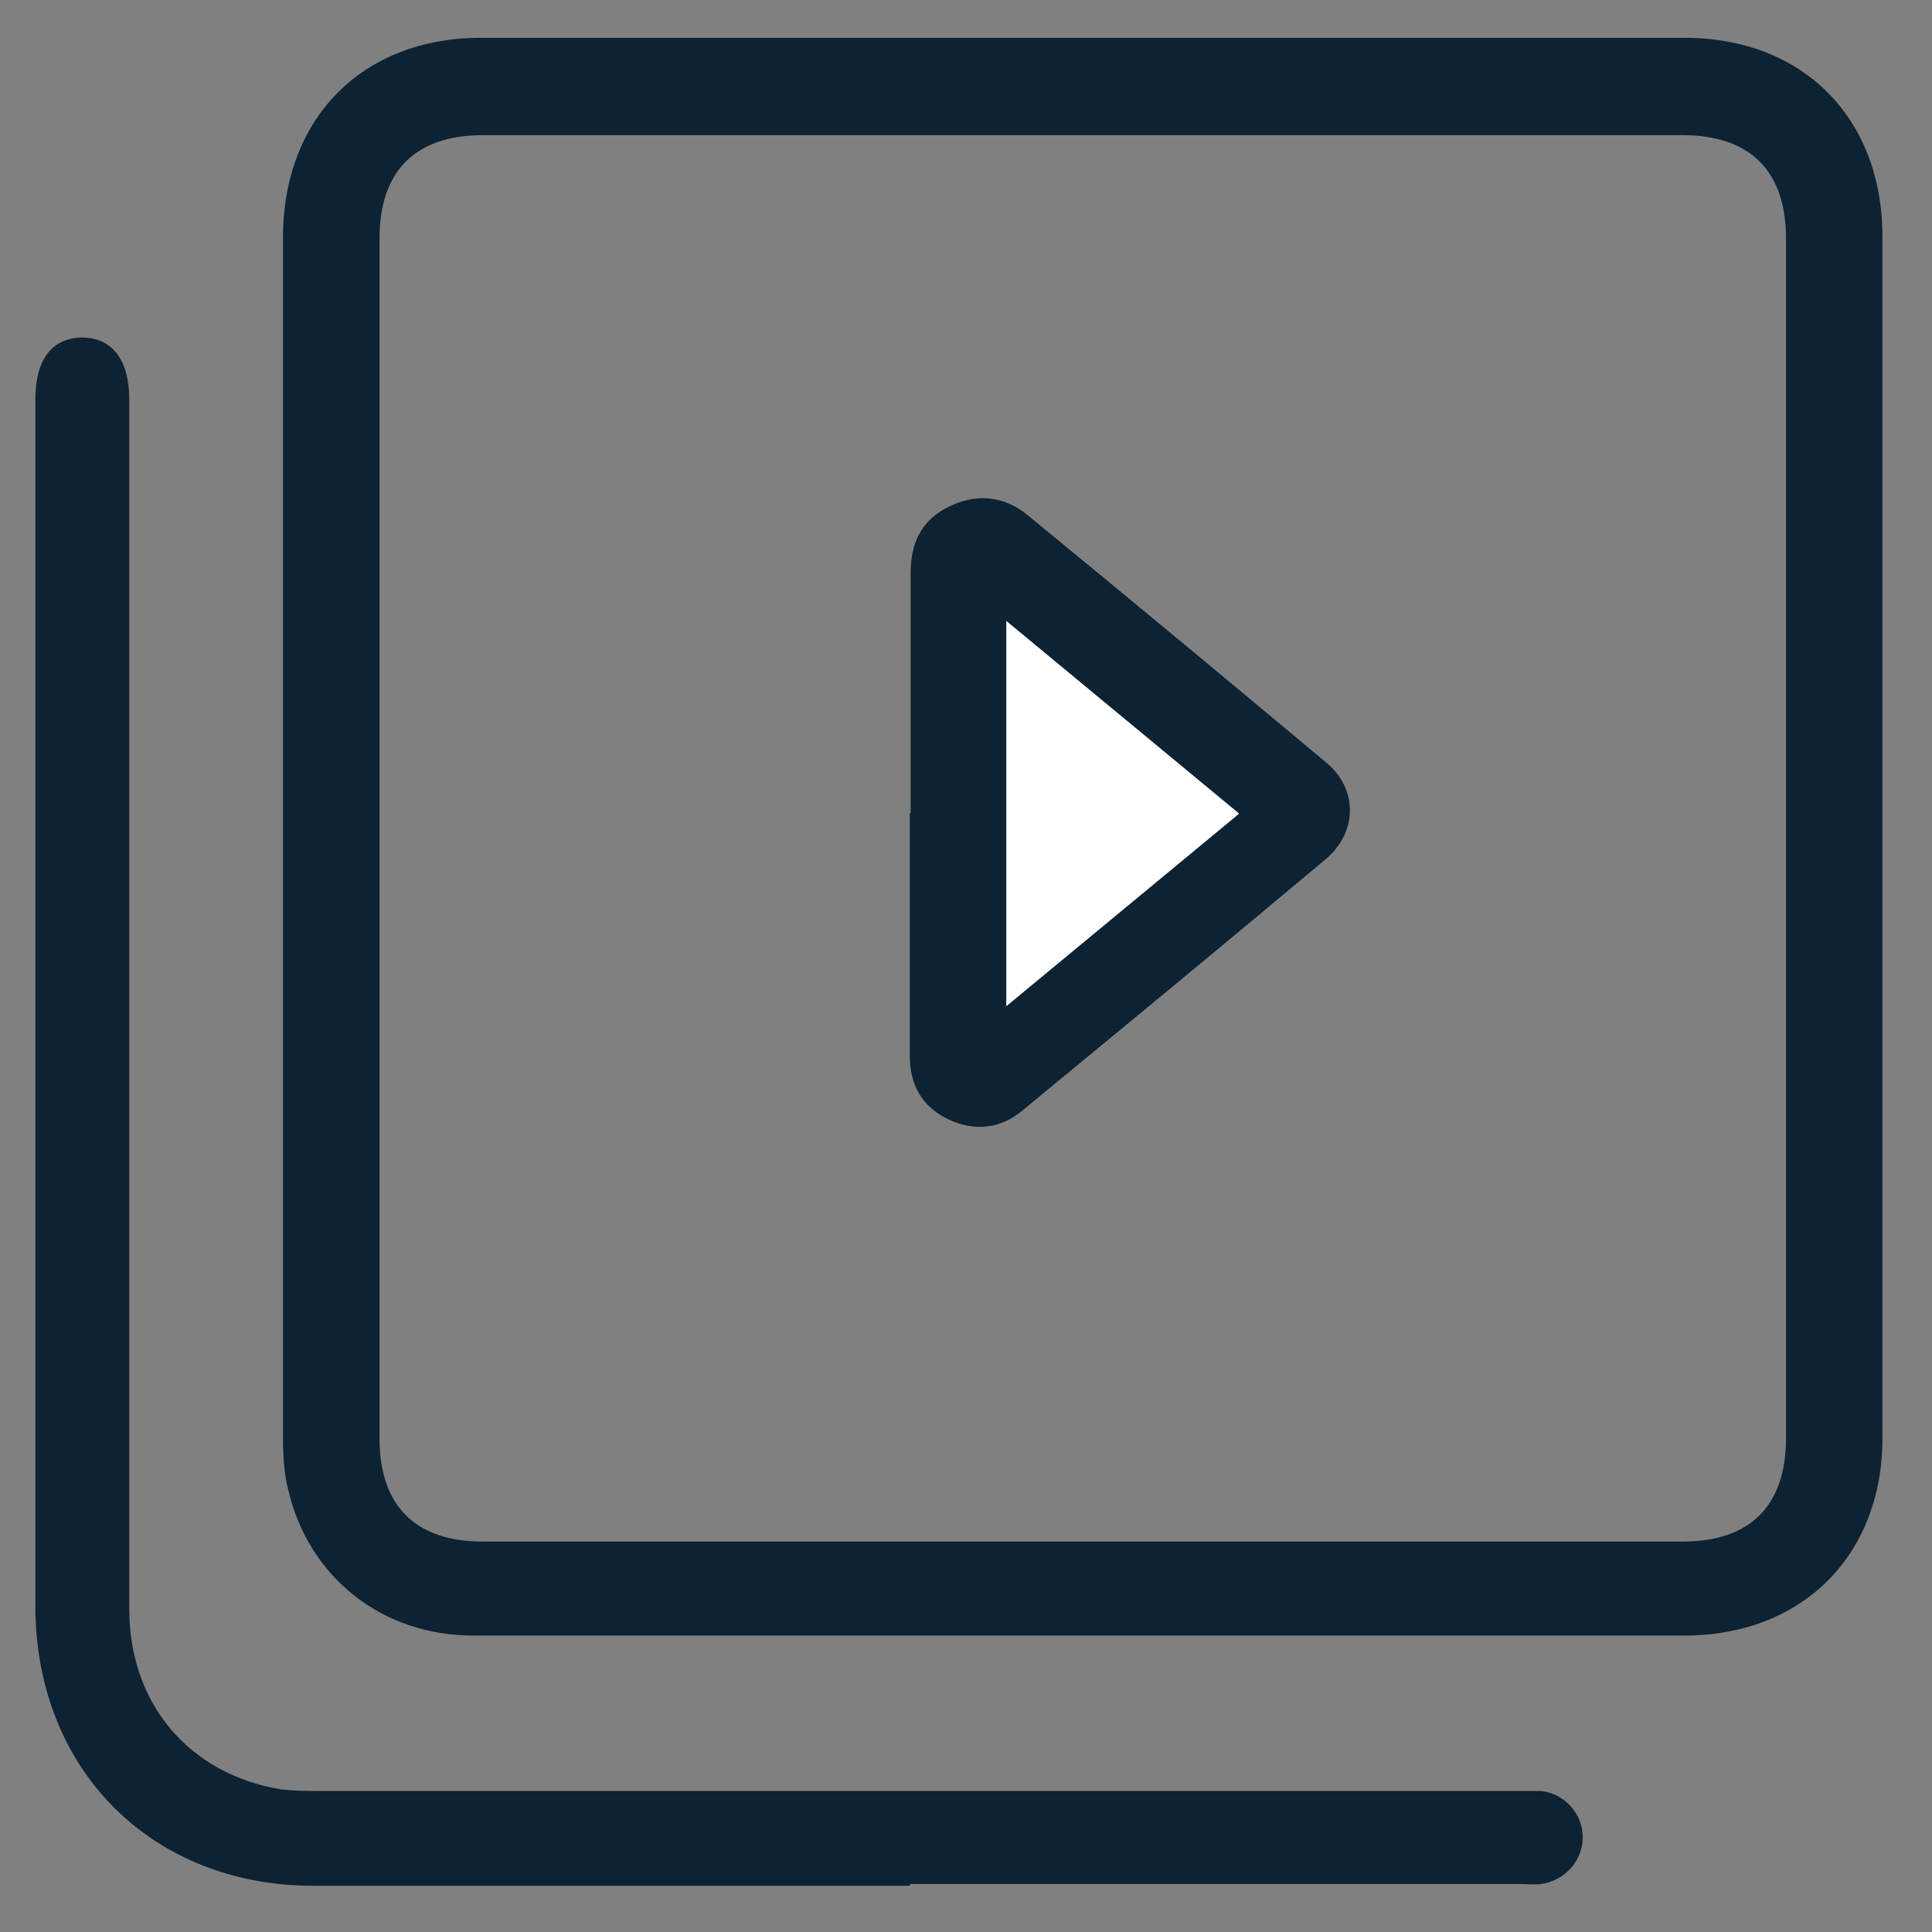 <svg xmlns="http://www.w3.org/2000/svg" width="23" height="23" viewBox="0 0 23 23" fill="none"><rect x="0" y="0" width="23" height="23" fill="#808080" stroke="none"/><path d="M12.895 19.471C10.475 19.471 8.056 19.471 5.636 19.471C4.548 19.471 3.674 18.779 3.43 17.732C3.379 17.529 3.369 17.316 3.369 17.112C3.369 12.354 3.369 7.597 3.369 2.829C3.369 1.405 4.314 0.45 5.727 0.45C10.506 0.45 15.274 0.45 20.052 0.45C21.465 0.45 22.41 1.405 22.41 2.818C22.41 7.586 22.41 12.354 22.41 17.122C22.41 18.515 21.455 19.471 20.052 19.471C17.663 19.471 15.274 19.471 12.885 19.471H12.895ZM12.895 18.352C15.274 18.352 17.653 18.352 20.032 18.352C20.835 18.352 21.262 17.926 21.262 17.122C21.262 12.365 21.262 7.597 21.262 2.839C21.262 2.036 20.835 1.609 20.032 1.609C15.274 1.609 10.506 1.609 5.748 1.609C4.945 1.609 4.518 2.036 4.518 2.839C4.518 7.597 4.518 12.365 4.518 17.122C4.518 17.926 4.945 18.352 5.748 18.352C8.127 18.352 10.506 18.352 12.885 18.352H12.895Z" fill="#0D2233"></path><path d="M10.831 22.45C8.462 22.45 6.104 22.45 3.735 22.45C1.803 22.45 0.421 21.067 0.421 19.115C0.421 14.337 0.421 9.549 0.421 4.76C0.421 4.282 0.614 4.028 0.97 4.018C1.336 4.018 1.539 4.282 1.539 4.76C1.539 9.559 1.539 14.357 1.539 19.156C1.539 20.284 2.251 21.118 3.338 21.301C3.491 21.321 3.643 21.321 3.806 21.321C8.564 21.321 13.312 21.321 18.07 21.321C18.161 21.321 18.252 21.321 18.344 21.321C18.629 21.352 18.842 21.596 18.842 21.87C18.842 22.155 18.629 22.389 18.344 22.429C18.263 22.439 18.171 22.429 18.09 22.429C15.67 22.429 13.251 22.429 10.831 22.429V22.45Z" fill="#0D2233"></path><path d="M10.841 9.681C10.841 8.725 10.841 7.769 10.841 6.824C10.841 6.468 10.963 6.204 11.278 6.041C11.614 5.868 11.949 5.899 12.234 6.133C13.424 7.109 14.613 8.095 15.792 9.081C16.168 9.396 16.158 9.904 15.792 10.22C14.593 11.226 13.383 12.222 12.173 13.219C11.909 13.442 11.594 13.473 11.278 13.32C10.973 13.168 10.831 12.914 10.831 12.568C10.831 11.602 10.831 10.646 10.831 9.681H10.841ZM14.745 9.681L11.98 7.393V11.978L14.745 9.691V9.681Z" fill="#0D2233"></path><path d="M14.745 9.691L11.98 11.978V7.393L14.745 9.681V9.691Z" fill="white"></path></svg>